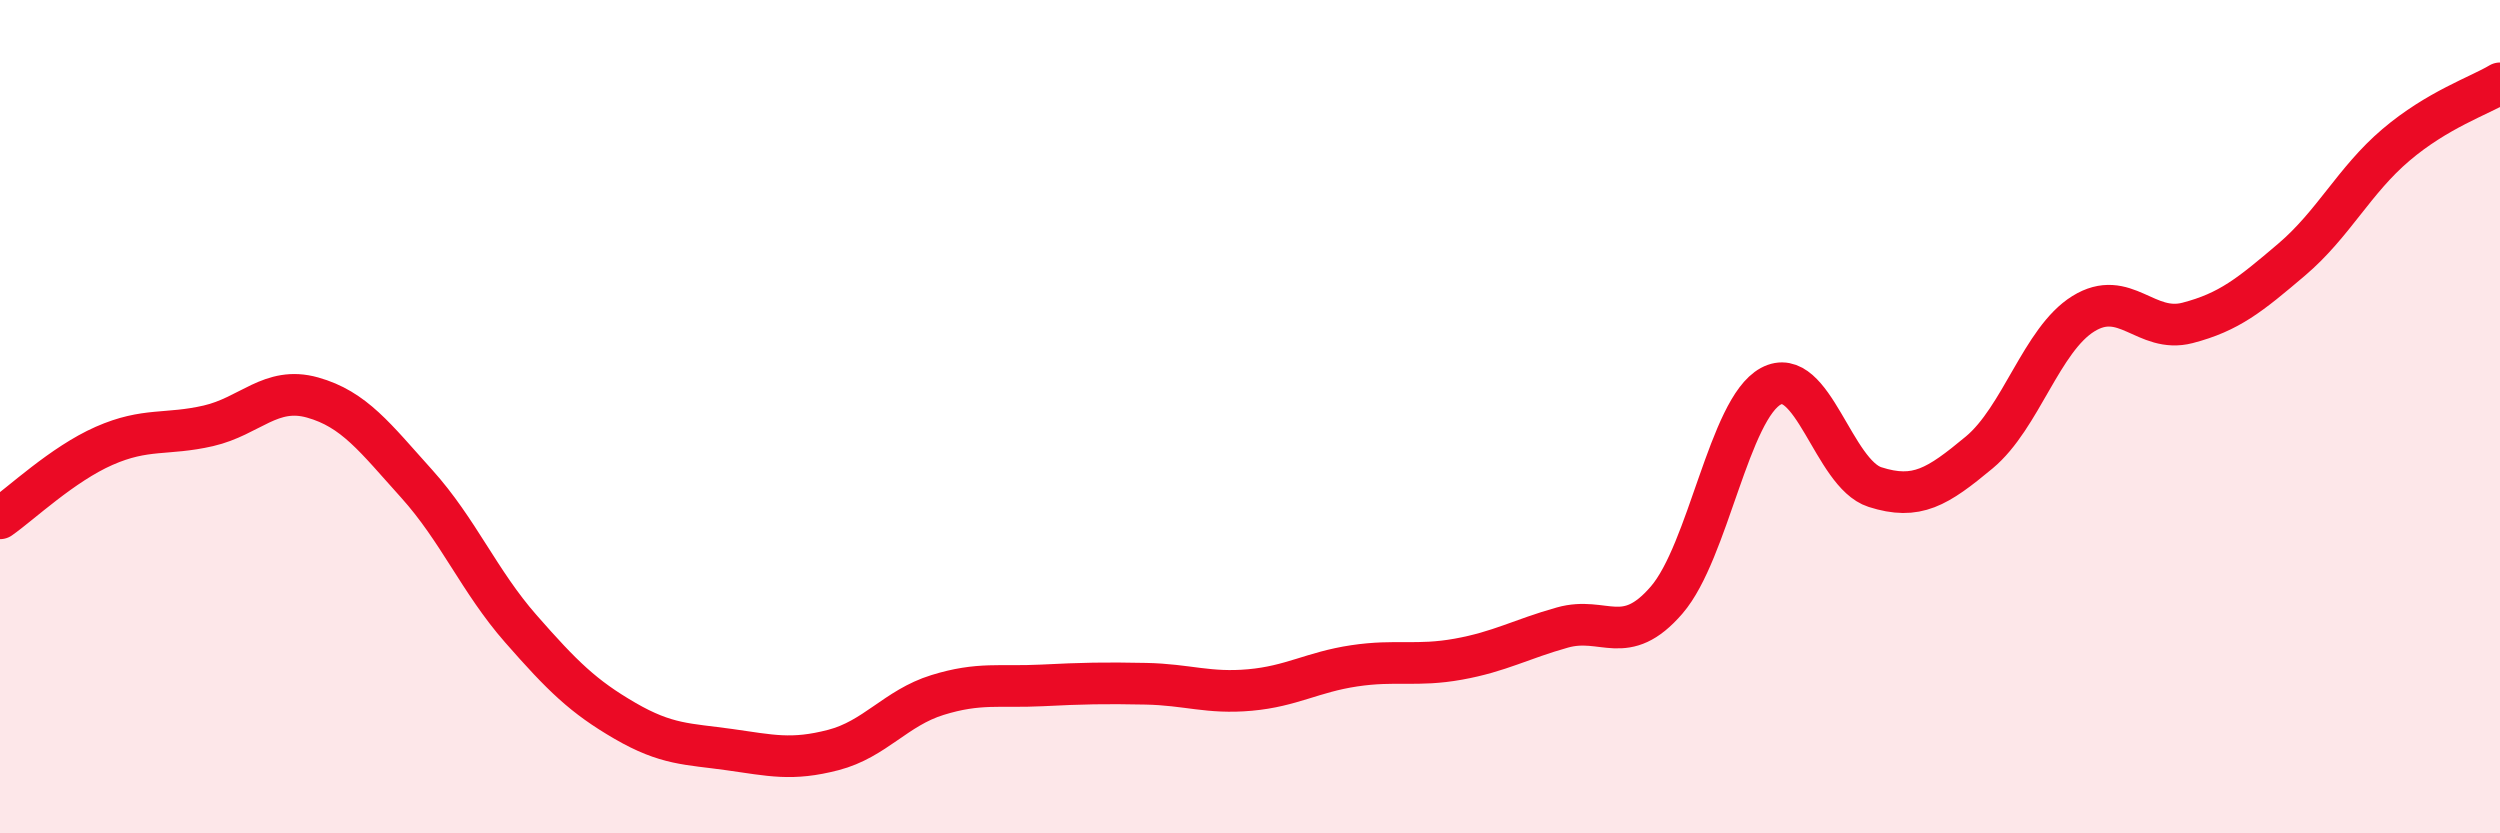 
    <svg width="60" height="20" viewBox="0 0 60 20" xmlns="http://www.w3.org/2000/svg">
      <path
        d="M 0,12.44 C 0.5,12.09 1.5,11.14 2.5,10.7 C 3.5,10.26 4,10.45 5,10.22 C 6,9.99 6.5,9.26 7.5,9.54 C 8.5,9.82 9,10.5 10,11.61 C 11,12.72 11.5,13.95 12.5,15.09 C 13.5,16.23 14,16.72 15,17.3 C 16,17.88 16.5,17.85 17.5,17.99 C 18.5,18.13 19,18.26 20,18 C 21,17.74 21.5,16.99 22.5,16.68 C 23.5,16.37 24,16.5 25,16.45 C 26,16.4 26.5,16.39 27.5,16.41 C 28.5,16.43 29,16.65 30,16.56 C 31,16.47 31.5,16.13 32.5,15.98 C 33.5,15.83 34,16 35,15.82 C 36,15.64 36.5,15.34 37.5,15.06 C 38.5,14.78 39,15.56 40,14.4 C 41,13.24 41.5,9.81 42.5,9.27 C 43.5,8.73 44,11.37 45,11.69 C 46,12.01 46.5,11.69 47.5,10.86 C 48.5,10.03 49,8.15 50,7.53 C 51,6.91 51.5,8.01 52.5,7.75 C 53.5,7.49 54,7.08 55,6.23 C 56,5.38 56.5,4.33 57.5,3.48 C 58.5,2.63 59.5,2.3 60,2L60 20L0 20Z"
        fill="#EB0A25"
        opacity="0.1"
        stroke-linecap="round"
        stroke-linejoin="round"
      />
      <path
        d="M 0,12.44 C 0.5,12.09 1.5,11.14 2.5,10.7 C 3.5,10.26 4,10.45 5,10.22 C 6,9.99 6.5,9.26 7.5,9.54 C 8.5,9.82 9,10.5 10,11.61 C 11,12.72 11.5,13.95 12.5,15.09 C 13.5,16.23 14,16.72 15,17.3 C 16,17.88 16.5,17.85 17.5,17.99 C 18.5,18.13 19,18.26 20,18 C 21,17.74 21.5,16.99 22.5,16.68 C 23.5,16.37 24,16.5 25,16.45 C 26,16.4 26.5,16.39 27.5,16.41 C 28.5,16.43 29,16.65 30,16.56 C 31,16.47 31.5,16.13 32.5,15.98 C 33.5,15.83 34,16 35,15.82 C 36,15.64 36.5,15.34 37.5,15.06 C 38.5,14.78 39,15.56 40,14.4 C 41,13.24 41.5,9.81 42.5,9.27 C 43.5,8.73 44,11.37 45,11.69 C 46,12.01 46.5,11.69 47.5,10.86 C 48.5,10.03 49,8.15 50,7.53 C 51,6.91 51.5,8.01 52.5,7.75 C 53.5,7.49 54,7.08 55,6.23 C 56,5.38 56.5,4.33 57.5,3.48 C 58.5,2.63 59.5,2.3 60,2"
        stroke="#EB0A25"
        stroke-width="1"
        fill="none"
        stroke-linecap="round"
        stroke-linejoin="round"
      />
    </svg>
  